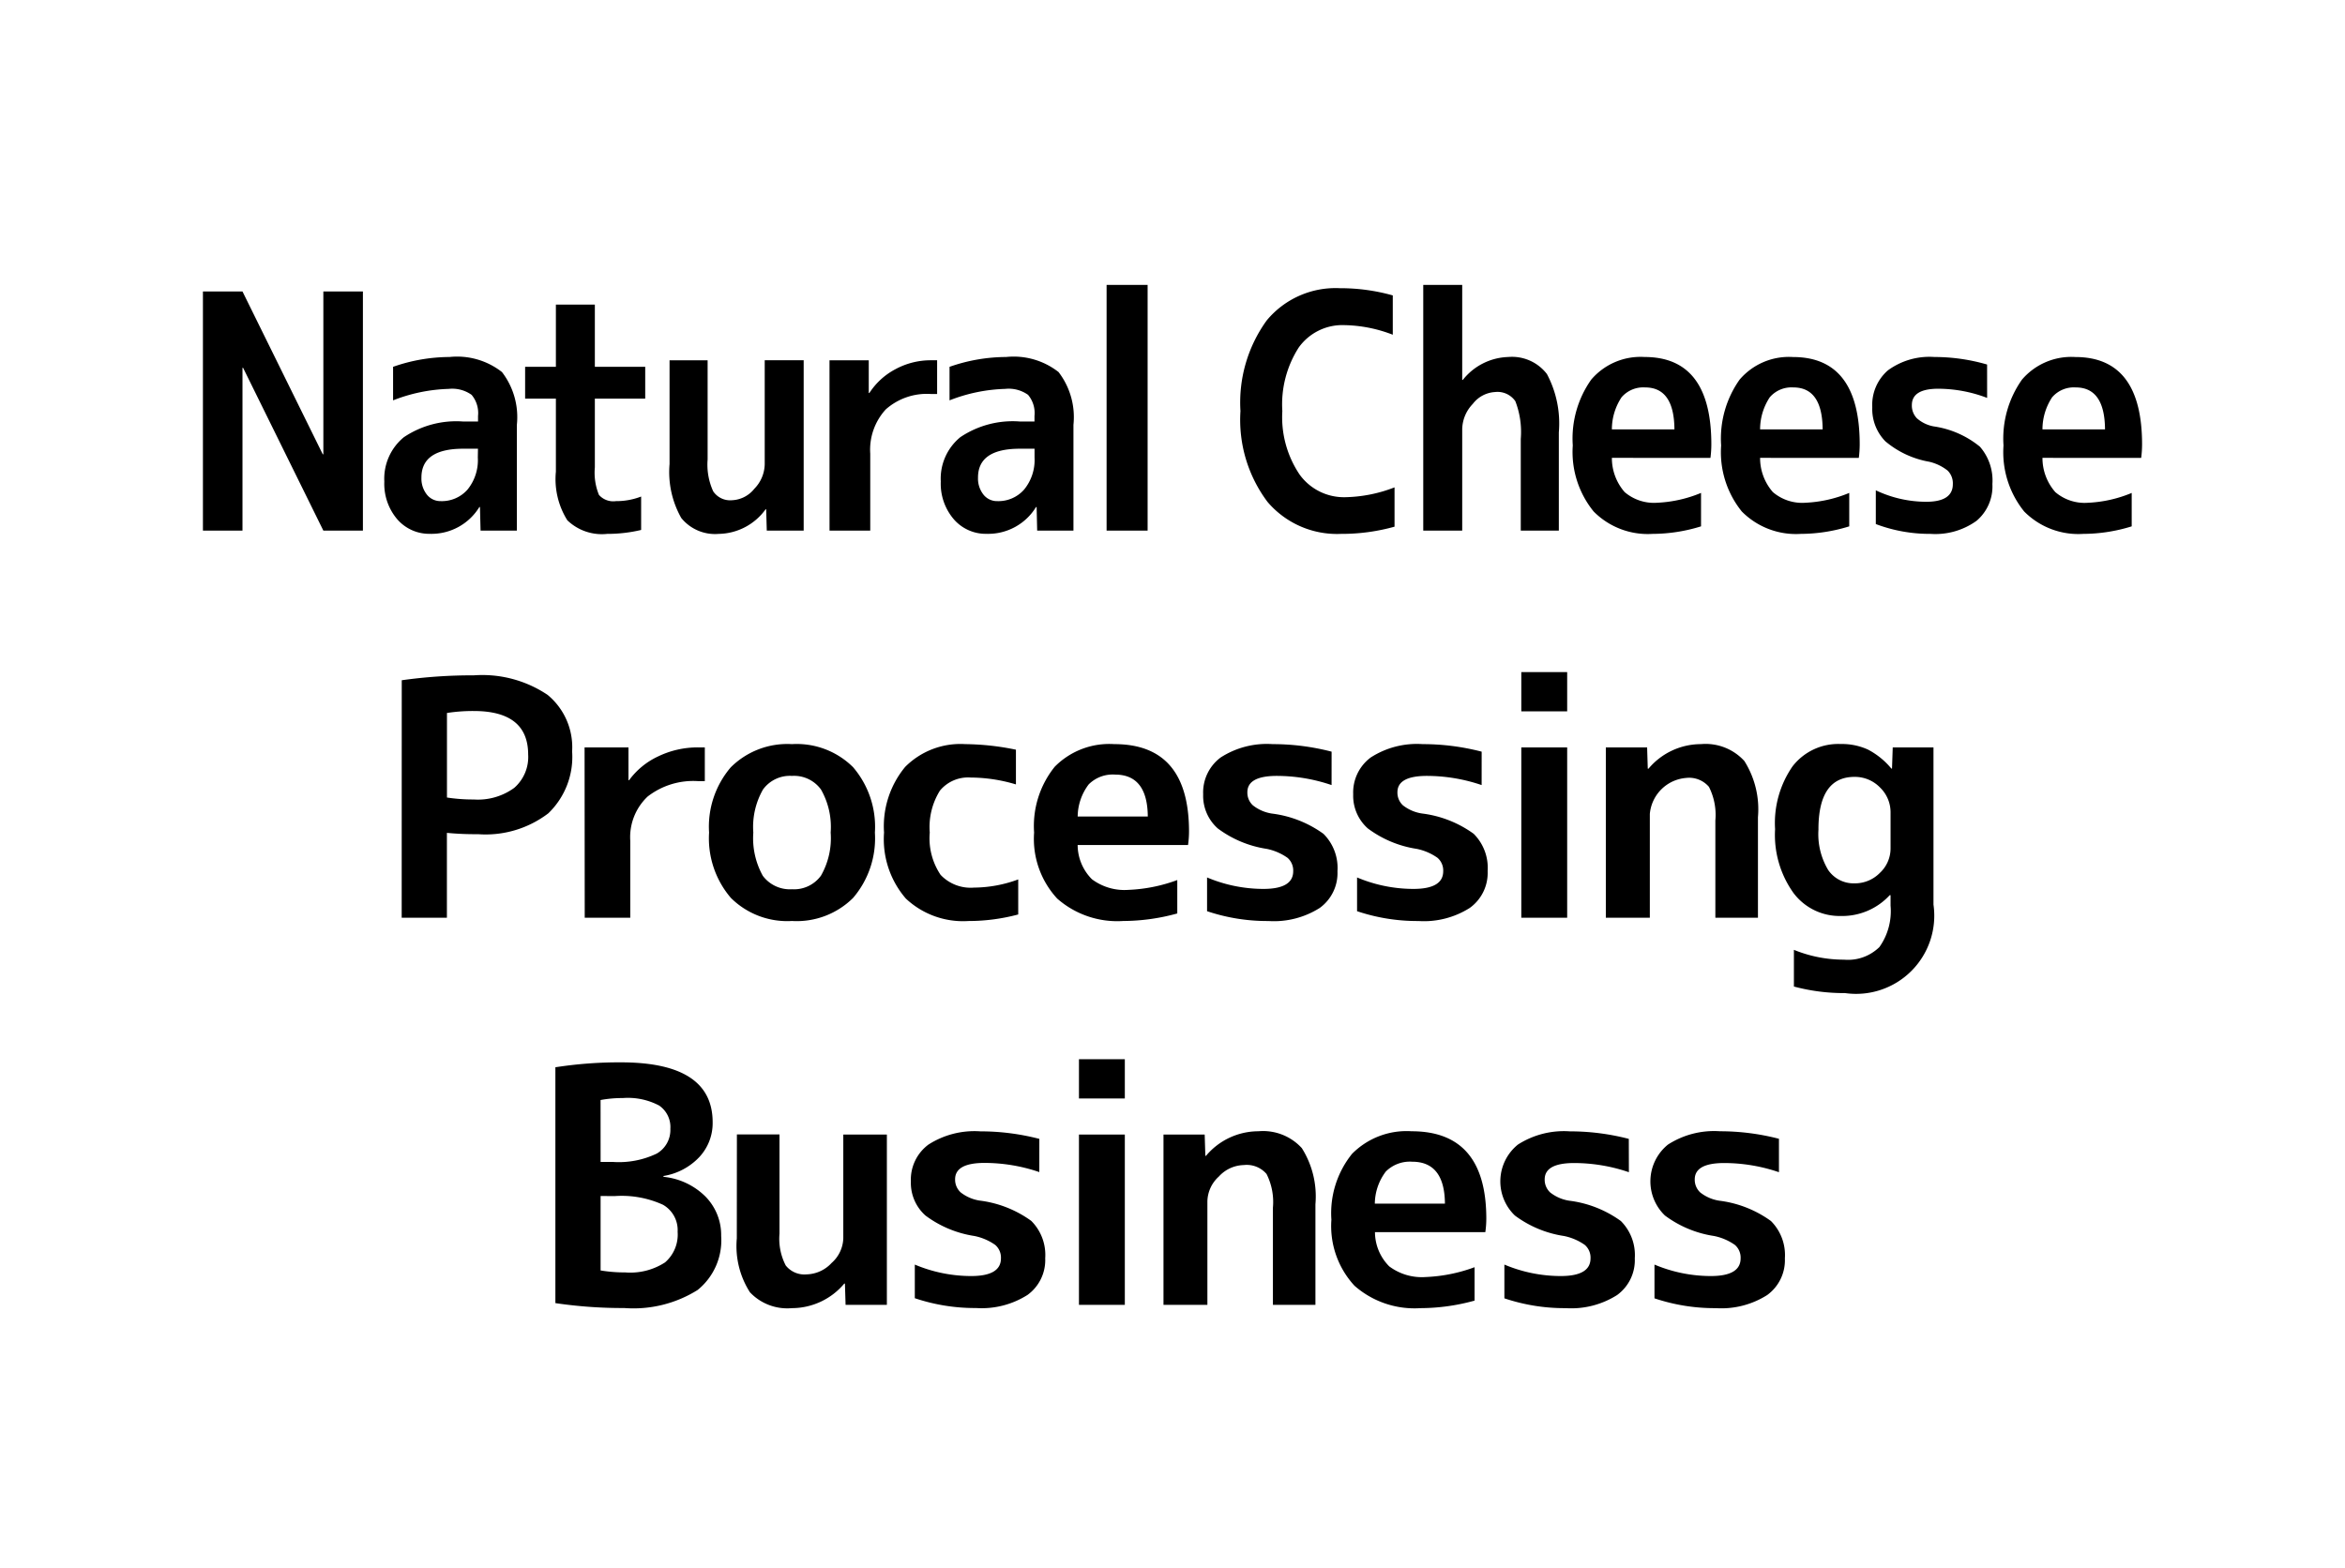 <svg xmlns="http://www.w3.org/2000/svg" width="78.729" height="52.646" viewBox="0 0 78.729 52.646">
  <g id="company-info-history-previous-base1-en-sp" transform="translate(-6451.084 -4960.432)">
    <rect id="長方形_292" data-name="長方形 292" width="78.729" height="52.645" transform="translate(6451.084 4960.432)" fill="none"/>
    <g id="グループ_674" data-name="グループ 674" transform="translate(0 1)">
      <path id="パス_2296" data-name="パス 2296" d="M-36.19,0V-8.03h1.328l2.695,5.467h.02V-8.03h1.328V0h-1.328l-2.695-5.467h-.02V0Zm8.28-5.83a2.441,2.441,0,0,1,1.76.506,2.484,2.484,0,0,1,.5,1.771V0h-1.219l-.02-.792h-.02a1.883,1.883,0,0,1-1.652.9,1.42,1.42,0,0,1-1.106-.49A1.834,1.834,0,0,1-30.1-1.65a1.8,1.8,0,0,1,.654-1.485,3.153,3.153,0,0,1,2-.528h.492V-3.85a.949.949,0,0,0-.216-.709,1.12,1.12,0,0,0-.767-.2,5.529,5.529,0,0,0-1.869.385V-5.5A5.776,5.776,0,0,1-27.91-5.83Zm.954,3.08h-.492q-1.406,0-1.406.968a.868.868,0,0,0,.182.572.579.579,0,0,0,.467.22,1.148,1.148,0,0,0,.9-.39,1.566,1.566,0,0,0,.344-1.073Zm3.924-2.75h1.691v1.067h-1.691v2.31a1.964,1.964,0,0,0,.138.924.641.641,0,0,0,.57.209,2.3,2.3,0,0,0,.846-.154V-.022A4.878,4.878,0,0,1-22.619.11a1.669,1.669,0,0,1-1.337-.457A2.6,2.6,0,0,1-24.34-1.98V-4.433h-1.033V-5.5h1.033V-7.59h1.308Zm2.508-.22h1.278v3.333a2.156,2.156,0,0,0,.187,1.067.685.685,0,0,0,.629.3,1.013,1.013,0,0,0,.752-.385,1.21,1.21,0,0,0,.349-.825V-5.72h1.308V0h-1.239l-.02-.715h-.02A1.979,1.979,0,0,1-18.872.11a1.46,1.46,0,0,1-1.259-.534,3.139,3.139,0,0,1-.393-1.81Zm5.37,0h1.318v1.1h.02a2.337,2.337,0,0,1,.875-.8,2.488,2.488,0,0,1,1.2-.3h.2v1.133h-.2a2.076,2.076,0,0,0-1.524.517,2,2,0,0,0-.521,1.485V0h-1.367Zm5.93-.11a2.441,2.441,0,0,1,1.76.506,2.484,2.484,0,0,1,.5,1.771V0H-8.182L-8.2-.792h-.02a1.883,1.883,0,0,1-1.652.9A1.42,1.42,0,0,1-10.98-.38a1.834,1.834,0,0,1-.438-1.271,1.8,1.8,0,0,1,.654-1.485,3.153,3.153,0,0,1,2-.528h.492V-3.85a.949.949,0,0,0-.216-.709,1.12,1.12,0,0,0-.767-.2,5.529,5.529,0,0,0-1.869.385V-5.5A5.776,5.776,0,0,1-9.224-5.83Zm.954,3.08h-.492q-1.406,0-1.406.968a.868.868,0,0,0,.182.572.579.579,0,0,0,.467.22,1.148,1.148,0,0,0,.9-.39A1.566,1.566,0,0,0-8.27-2.453ZM-5.851,0V-8.25h1.377V0Zm5.9-4.015A3.447,3.447,0,0,0,.63-1.881a1.837,1.837,0,0,0,1.534.759,4.805,4.805,0,0,0,1.652-.33v1.32a6.582,6.582,0,0,1-1.8.242A3.062,3.062,0,0,1-.447-.962a4.588,4.588,0,0,1-.91-3.053,4.7,4.7,0,0,1,.88-3.041A3,3,0,0,1,1.987-8.14a6.472,6.472,0,0,1,1.77.242v1.32A4.705,4.705,0,0,0,2.134-6.9,1.8,1.8,0,0,0,.6-6.149,3.53,3.53,0,0,0,.049-4.015ZM6.088-8.25v3.19h.02a2.022,2.022,0,0,1,1.524-.77,1.477,1.477,0,0,1,1.3.572,3.534,3.534,0,0,1,.4,1.958V0H8.054V-3.08a2.861,2.861,0,0,0-.182-1.265.726.726,0,0,0-.683-.308,1.01,1.01,0,0,0-.747.4,1.252,1.252,0,0,0-.354.847V0H4.78V-8.25ZM11.113-3.4h2.1q-.01-1.408-.983-1.408a.964.964,0,0,0-.792.33A1.957,1.957,0,0,0,11.113-3.4Zm0,.957a1.734,1.734,0,0,0,.428,1.149,1.517,1.517,0,0,0,1.1.358,4.325,4.325,0,0,0,1.465-.33V-.143A5.523,5.523,0,0,1,12.48.11,2.558,2.558,0,0,1,10.5-.643,3.167,3.167,0,0,1,9.8-2.86a3.425,3.425,0,0,1,.62-2.211,2.177,2.177,0,0,1,1.79-.759q2.242,0,2.242,2.937a3.559,3.559,0,0,1-.03.451ZM16.089-3.4h2.1q-.01-1.408-.983-1.408a.964.964,0,0,0-.792.33A1.957,1.957,0,0,0,16.089-3.4Zm0,.957a1.734,1.734,0,0,0,.428,1.149,1.517,1.517,0,0,0,1.1.358,4.325,4.325,0,0,0,1.465-.33V-.143A5.523,5.523,0,0,1,17.456.11a2.558,2.558,0,0,1-1.982-.753,3.167,3.167,0,0,1-.693-2.216,3.425,3.425,0,0,1,.62-2.211,2.177,2.177,0,0,1,1.79-.759q2.242,0,2.242,2.937a3.559,3.559,0,0,1-.03.451Zm7.622-2.013a4.621,4.621,0,0,0-1.642-.308q-.885,0-.885.55a.614.614,0,0,0,.167.44,1.166,1.166,0,0,0,.57.275,3.159,3.159,0,0,1,1.549.682,1.727,1.727,0,0,1,.418,1.254A1.511,1.511,0,0,1,23.357-.33a2.366,2.366,0,0,1-1.544.44,5.117,5.117,0,0,1-1.839-.33V-1.353a3.964,3.964,0,0,0,1.691.385q.895,0,.895-.594a.6.6,0,0,0-.172-.451,1.564,1.564,0,0,0-.624-.3A3.117,3.117,0,0,1,20.293-3a1.552,1.552,0,0,1-.438-1.144,1.534,1.534,0,0,1,.526-1.238A2.359,2.359,0,0,1,21.94-5.83a6.345,6.345,0,0,1,1.77.253ZM25.569-3.4h2.1q-.01-1.408-.983-1.408a.964.964,0,0,0-.792.33A1.957,1.957,0,0,0,25.569-3.4Zm0,.957A1.734,1.734,0,0,0,26-1.293a1.517,1.517,0,0,0,1.1.358,4.325,4.325,0,0,0,1.465-.33V-.143A5.523,5.523,0,0,1,26.936.11a2.558,2.558,0,0,1-1.982-.753,3.167,3.167,0,0,1-.693-2.216,3.425,3.425,0,0,1,.62-2.211,2.177,2.177,0,0,1,1.79-.759q2.242,0,2.242,2.937a3.559,3.559,0,0,1-.03.451Z" transform="translate(6494.087 4977.25)"/>
      <path id="パス_2299" data-name="パス 2299" d="M-25.657,7.025a16.957,16.957,0,0,1,2.42-.165,3.934,3.934,0,0,1,2.475.655,2.278,2.278,0,0,1,.825,1.9,2.627,2.627,0,0,1-.8,2.079,3.469,3.469,0,0,1-2.359.7,10.075,10.075,0,0,1-1.045-.044V15h-1.518Zm1.518,3.938a5.792,5.792,0,0,0,.9.066,2.069,2.069,0,0,0,1.359-.391,1.373,1.373,0,0,0,.467-1.117q0-1.463-1.826-1.463a5.658,5.658,0,0,0-.9.066Zm4.62-1.683h1.474v1.1h.022a2.528,2.528,0,0,1,.979-.8,3.049,3.049,0,0,1,1.342-.3h.22v1.133h-.22a2.5,2.5,0,0,0-1.7.517,1.88,1.88,0,0,0-.583,1.485V15h-1.529Zm4.906.671a2.692,2.692,0,0,1,2.057-.781,2.684,2.684,0,0,1,2.052.775,3.075,3.075,0,0,1,.732,2.195,3.075,3.075,0,0,1-.732,2.194,2.684,2.684,0,0,1-2.052.775,2.684,2.684,0,0,1-2.051-.775,3.075,3.075,0,0,1-.732-2.194A3.069,3.069,0,0,1-14.613,9.951Zm1.078,3.641a1.135,1.135,0,0,0,.979.451,1.116,1.116,0,0,0,.974-.457,2.534,2.534,0,0,0,.325-1.446,2.534,2.534,0,0,0-.325-1.446,1.116,1.116,0,0,0-.974-.457,1.116,1.116,0,0,0-.973.457,2.534,2.534,0,0,0-.325,1.446A2.6,2.6,0,0,0-13.535,13.592Zm4.07-1.452a3.127,3.127,0,0,1,.71-2.206A2.618,2.618,0,0,1-6.737,9.17a8.757,8.757,0,0,1,1.7.187v1.166a5.34,5.34,0,0,0-1.518-.231,1.227,1.227,0,0,0-1.034.44,2.311,2.311,0,0,0-.341,1.408,2.2,2.2,0,0,0,.363,1.419,1.389,1.389,0,0,0,1.122.429,4.343,4.343,0,0,0,1.485-.275V14.89a6.462,6.462,0,0,1-1.672.22,2.806,2.806,0,0,1-2.1-.753A3.046,3.046,0,0,1-9.465,12.14Zm6.5-.539H-.61q-.011-1.408-1.1-1.408a1.141,1.141,0,0,0-.885.33A1.819,1.819,0,0,0-2.964,11.6Zm0,.957a1.636,1.636,0,0,0,.479,1.149,1.827,1.827,0,0,0,1.227.357,5.329,5.329,0,0,0,1.639-.33v1.122a6.854,6.854,0,0,1-1.815.253,3.051,3.051,0,0,1-2.217-.753,2.954,2.954,0,0,1-.775-2.216,3.172,3.172,0,0,1,.693-2.211,2.574,2.574,0,0,1,2-.759q2.508,0,2.508,2.937a3.188,3.188,0,0,1-.033.451Zm8.525-2.013a5.714,5.714,0,0,0-1.837-.308q-.99,0-.99.55a.579.579,0,0,0,.187.44,1.368,1.368,0,0,0,.638.275,3.737,3.737,0,0,1,1.732.682,1.617,1.617,0,0,1,.468,1.254,1.445,1.445,0,0,1-.594,1.232,2.872,2.872,0,0,1-1.727.44,6.332,6.332,0,0,1-2.057-.33V13.647a4.876,4.876,0,0,0,1.892.385q1,0,1-.594a.563.563,0,0,0-.192-.451,1.841,1.841,0,0,0-.7-.3A3.668,3.668,0,0,1,1.738,12a1.466,1.466,0,0,1-.489-1.144,1.465,1.465,0,0,1,.588-1.238A2.863,2.863,0,0,1,3.581,9.17a7.883,7.883,0,0,1,1.98.253Zm5.038,0a5.714,5.714,0,0,0-1.837-.308q-.99,0-.99.55a.579.579,0,0,0,.187.44A1.368,1.368,0,0,0,8.6,11.5a3.737,3.737,0,0,1,1.732.682,1.617,1.617,0,0,1,.468,1.254A1.445,1.445,0,0,1,10.2,14.67a2.872,2.872,0,0,1-1.727.44,6.332,6.332,0,0,1-2.057-.33V13.647a4.876,4.876,0,0,0,1.892.385q1,0,1-.594a.563.563,0,0,0-.192-.451,1.841,1.841,0,0,0-.7-.3A3.668,3.668,0,0,1,6.776,12a1.466,1.466,0,0,1-.49-1.144,1.465,1.465,0,0,1,.589-1.238A2.863,2.863,0,0,1,8.619,9.17a7.883,7.883,0,0,1,1.98.253ZM11.93,15V9.28h1.54V15Zm0-6.93V6.75h1.54V8.07Zm2.838,1.21h1.386l.022.715H16.2a2.3,2.3,0,0,1,1.76-.825,1.762,1.762,0,0,1,1.458.566,3.037,3.037,0,0,1,.457,1.887V15h-1.43V11.733a2.087,2.087,0,0,0-.215-1.128.875.875,0,0,0-.764-.3,1.33,1.33,0,0,0-1.221,1.21V15H14.768Zm11,0v5.28a2.625,2.625,0,0,1-2.97,2.97,6.47,6.47,0,0,1-1.716-.22V16.078a4.44,4.44,0,0,0,1.683.33,1.508,1.508,0,0,0,1.188-.424,2.086,2.086,0,0,0,.374-1.391v-.352H24.3a2.168,2.168,0,0,1-1.65.7,1.933,1.933,0,0,1-1.584-.775,3.354,3.354,0,0,1-.616-2.14,3.343,3.343,0,0,1,.588-2.112,1.939,1.939,0,0,1,1.611-.748,2.106,2.106,0,0,1,.919.187,2.552,2.552,0,0,1,.786.638h.022L24.4,9.28Zm-3.861,2.75a2.339,2.339,0,0,0,.324,1.364,1.033,1.033,0,0,0,.885.451,1.173,1.173,0,0,0,.853-.352,1.121,1.121,0,0,0,.358-.825V11.48a1.158,1.158,0,0,0-.358-.858,1.173,1.173,0,0,0-.853-.352Q21.907,10.27,21.906,12.03Z" transform="translate(6490.229 4975.25)"/>
      <path id="パス_2309" data-name="パス 2309" d="M-18.981,25.2h.407a2.942,2.942,0,0,0,1.479-.281.914.914,0,0,0,.456-.83.877.877,0,0,0-.374-.781,2.246,2.246,0,0,0-1.221-.253,4.056,4.056,0,0,0-.748.066Zm0,1.144v2.5a4.885,4.885,0,0,0,.825.066,2.15,2.15,0,0,0,1.337-.335,1.232,1.232,0,0,0,.424-1.028.981.981,0,0,0-.49-.908,3.339,3.339,0,0,0-1.622-.292Zm4.048,1.342a2.14,2.14,0,0,1-.792,1.815,4.061,4.061,0,0,1-2.464.605,15.425,15.425,0,0,1-2.31-.165v-7.92a13.965,13.965,0,0,1,2.2-.165q3.08,0,3.08,2.013a1.669,1.669,0,0,1-.451,1.171,2.117,2.117,0,0,1-1.2.632V25.7a2.322,2.322,0,0,1,1.413.666A1.843,1.843,0,0,1-14.933,27.69Zm.528-3.41h1.43v3.333a1.961,1.961,0,0,0,.209,1.067.8.8,0,0,0,.7.3,1.184,1.184,0,0,0,.842-.385,1.149,1.149,0,0,0,.391-.825V24.28h1.463V30h-1.386l-.022-.715H-10.8a2.3,2.3,0,0,1-1.76.825,1.723,1.723,0,0,1-1.408-.534,2.876,2.876,0,0,1-.44-1.809Zm10.153,1.265a5.714,5.714,0,0,0-1.837-.308q-.99,0-.99.55a.579.579,0,0,0,.187.44,1.368,1.368,0,0,0,.638.275,3.737,3.737,0,0,1,1.732.682,1.617,1.617,0,0,1,.468,1.254,1.445,1.445,0,0,1-.594,1.232,2.872,2.872,0,0,1-1.727.44,6.332,6.332,0,0,1-2.057-.33V28.647a4.876,4.876,0,0,0,1.892.385q1,0,1-.594a.563.563,0,0,0-.192-.451,1.841,1.841,0,0,0-.7-.3A3.668,3.668,0,0,1-8.074,27a1.466,1.466,0,0,1-.49-1.144,1.465,1.465,0,0,1,.589-1.238,2.863,2.863,0,0,1,1.744-.445,7.883,7.883,0,0,1,1.98.253ZM-2.921,30V24.28h1.54V30Zm0-6.93V21.75h1.54v1.32Zm2.838,1.21H1.3l.022.715h.022a2.3,2.3,0,0,1,1.76-.825,1.762,1.762,0,0,1,1.457.566,3.037,3.037,0,0,1,.457,1.886V30H3.591V26.733a2.087,2.087,0,0,0-.214-1.128.875.875,0,0,0-.765-.3,1.167,1.167,0,0,0-.836.385,1.156,1.156,0,0,0-.385.825V30H-.083Zm7.1,2.321H9.366q-.011-1.408-1.1-1.408a1.141,1.141,0,0,0-.885.33A1.819,1.819,0,0,0,7.012,26.6Zm0,.957a1.636,1.636,0,0,0,.479,1.149,1.827,1.827,0,0,0,1.226.358,5.329,5.329,0,0,0,1.639-.33v1.122a6.854,6.854,0,0,1-1.815.253,3.051,3.051,0,0,1-2.217-.753,2.954,2.954,0,0,1-.775-2.217,3.172,3.172,0,0,1,.693-2.211,2.574,2.574,0,0,1,2-.759q2.508,0,2.508,2.937a3.188,3.188,0,0,1-.033.451Zm8.525-2.013a5.714,5.714,0,0,0-1.837-.308q-.99,0-.99.55a.579.579,0,0,0,.187.44,1.368,1.368,0,0,0,.638.275,3.737,3.737,0,0,1,1.732.682,1.617,1.617,0,0,1,.468,1.254,1.445,1.445,0,0,1-.594,1.232,2.872,2.872,0,0,1-1.727.44,6.332,6.332,0,0,1-2.057-.33V28.647a4.876,4.876,0,0,0,1.892.385q1,0,1-.594a.563.563,0,0,0-.192-.451,1.841,1.841,0,0,0-.7-.3A3.668,3.668,0,0,1,11.715,27a1.589,1.589,0,0,1,.1-2.382,2.863,2.863,0,0,1,1.744-.445,7.883,7.883,0,0,1,1.98.253Zm5.038,0a5.714,5.714,0,0,0-1.837-.308q-.99,0-.99.55a.579.579,0,0,0,.187.44,1.368,1.368,0,0,0,.638.275,3.737,3.737,0,0,1,1.733.682,1.617,1.617,0,0,1,.468,1.254,1.445,1.445,0,0,1-.594,1.232,2.872,2.872,0,0,1-1.727.44,6.332,6.332,0,0,1-2.057-.33V28.647a4.876,4.876,0,0,0,1.892.385q1,0,1-.594a.563.563,0,0,0-.192-.451,1.841,1.841,0,0,0-.7-.3A3.668,3.668,0,0,1,16.753,27a1.589,1.589,0,0,1,.1-2.382A2.863,2.863,0,0,1,18.6,24.17a7.883,7.883,0,0,1,1.98.253Z" transform="translate(6490.229 4973.25)"/>
    </g>
  </g>
</svg>

